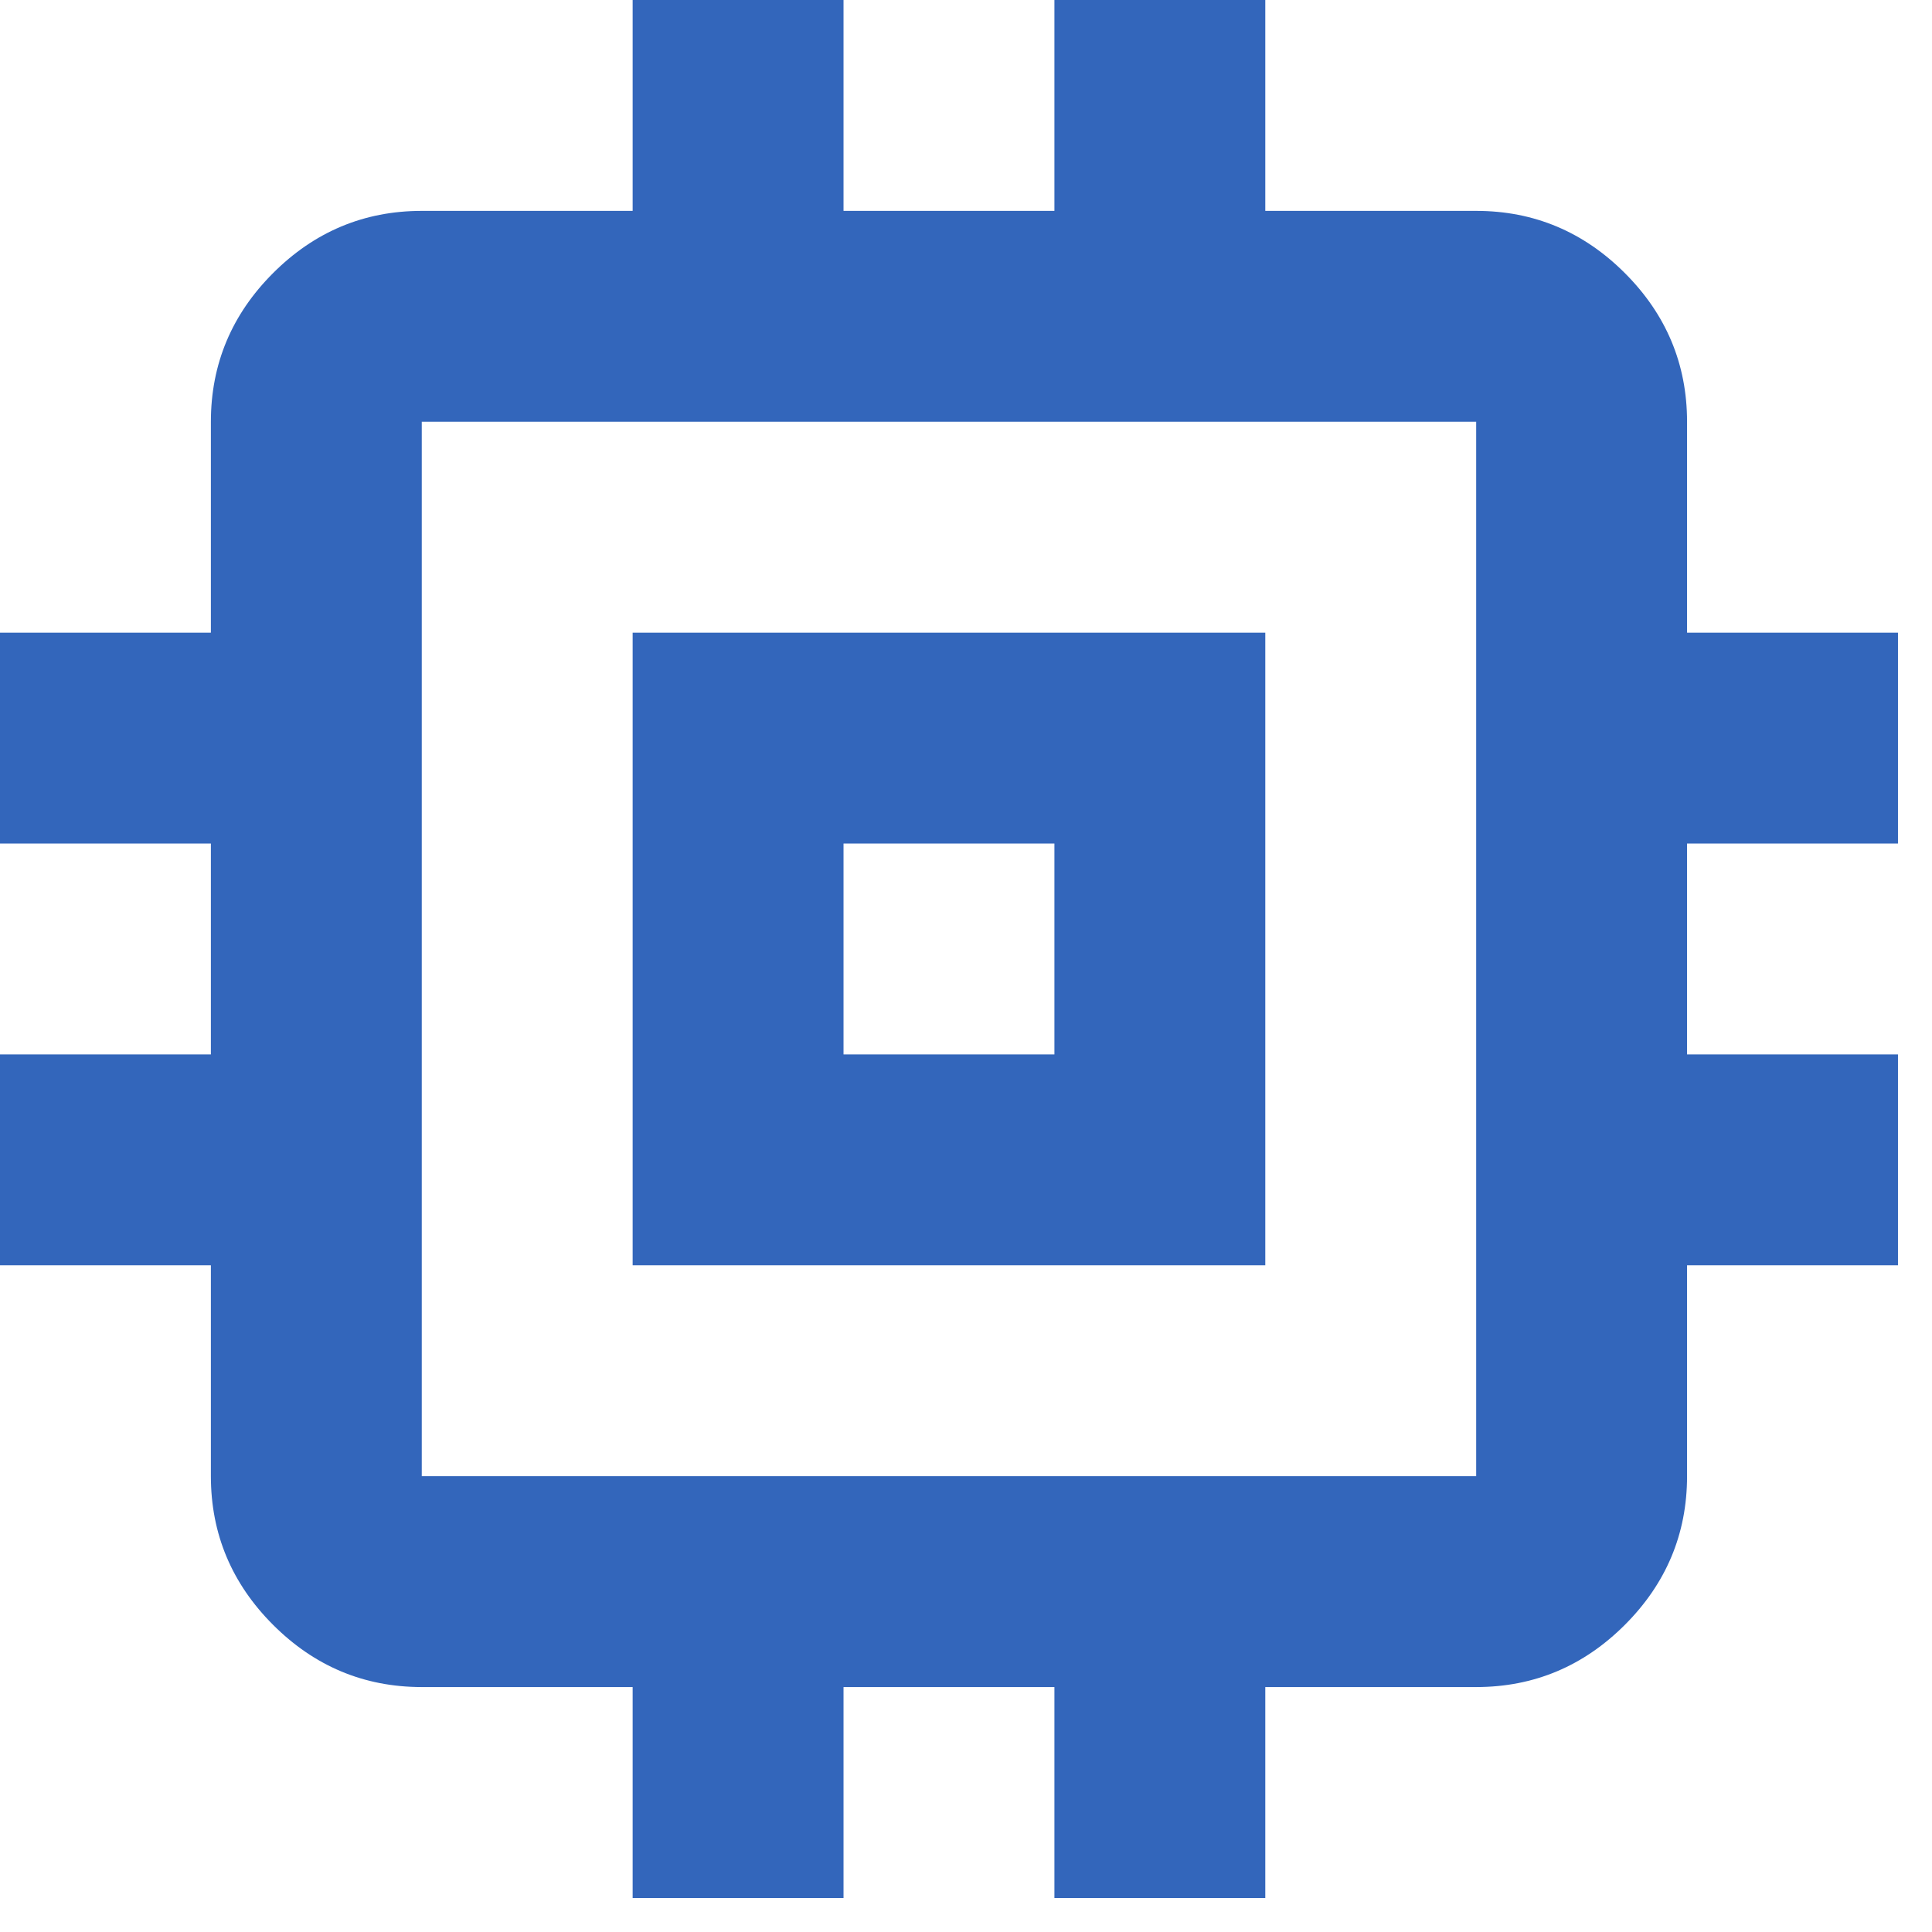 <svg width="46" height="46" viewBox="0 0 46 46" fill="none" xmlns="http://www.w3.org/2000/svg">
<g clip-path="url(#clip0_6229_2774)">
<path d="M15.063 30.126V15.063H30.126V30.126H15.063ZM20.084 25.105H25.105V20.084H20.084V25.105ZM15.063 45.19V40.168H10.042C8.661 40.168 7.481 39.666 6.502 38.687C5.523 37.708 5.021 36.528 5.021 35.147V30.126H0V25.105H5.021V20.084H0V15.063H5.021V10.042C5.021 8.661 5.523 7.481 6.502 6.502C7.481 5.523 8.661 5.021 10.042 5.021H15.063V0H20.084V5.021H25.105V0H30.126V5.021H35.147C36.528 5.021 37.708 5.523 38.687 6.502C39.666 7.481 40.168 8.661 40.168 10.042V15.063H45.19V20.084H40.168V25.105H45.19V30.126H40.168V35.147C40.168 36.528 39.666 37.708 38.687 38.687C37.708 39.666 36.528 40.168 35.147 40.168H30.126V45.19H25.105V40.168H20.084V45.19H15.063ZM35.147 35.147V10.042H10.042V35.147H35.147Z" fill="#3366BB"/>
</g>
<defs>
<clipPath id="clip0_6229_2774">
<rect width="45.19" height="45.19" fill="white"/>
</clipPath>
</defs>
</svg>
